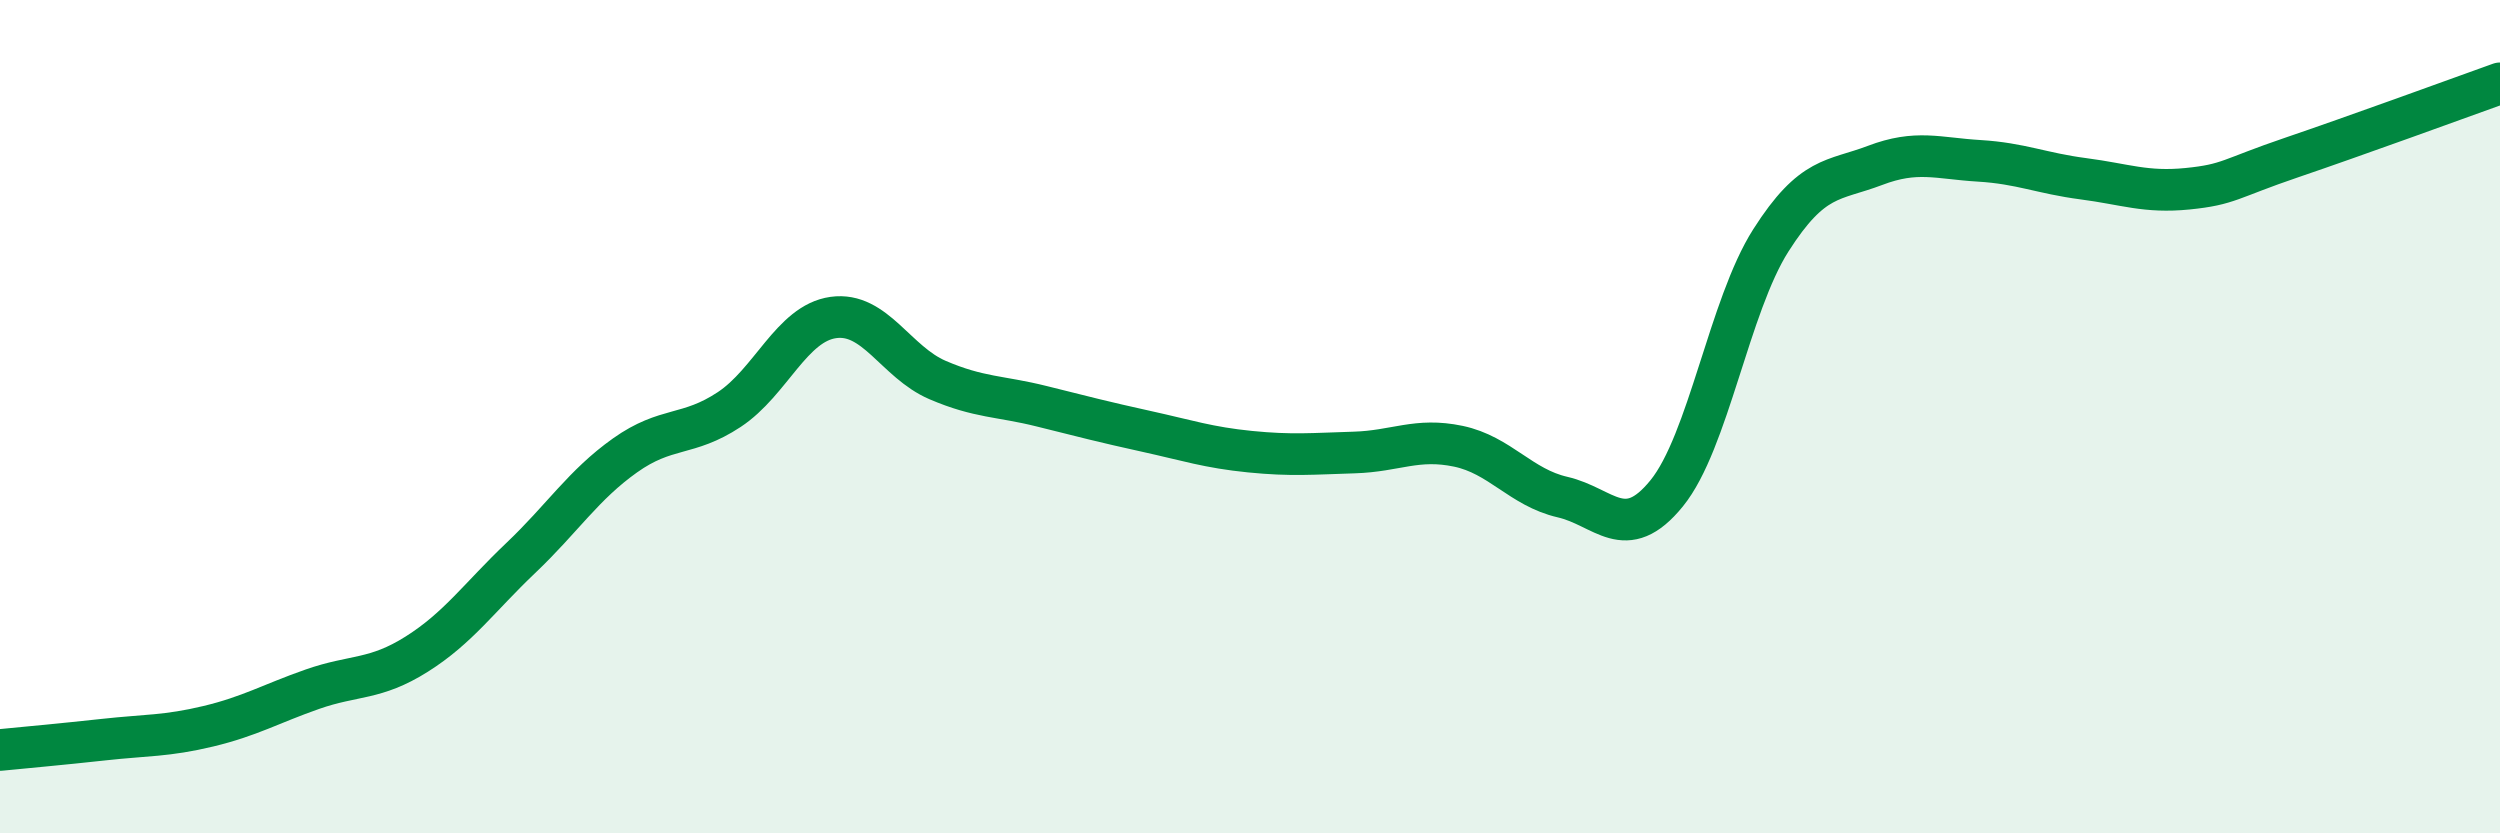 
    <svg width="60" height="20" viewBox="0 0 60 20" xmlns="http://www.w3.org/2000/svg">
      <path
        d="M 0,18 C 0.5,17.95 1.5,17.86 2.5,17.75 C 3.5,17.64 4,17.67 5,17.43 C 6,17.19 6.5,16.89 7.5,16.54 C 8.5,16.19 9,16.33 10,15.7 C 11,15.07 11.5,14.34 12.5,13.39 C 13.5,12.44 14,11.64 15,10.93 C 16,10.22 16.5,10.49 17.5,9.83 C 18.5,9.17 19,7.76 20,7.62 C 21,7.48 21.5,8.69 22.5,9.12 C 23.5,9.55 24,9.5 25,9.75 C 26,10 26.5,10.13 27.5,10.35 C 28.5,10.57 29,10.74 30,10.84 C 31,10.94 31.5,10.89 32.5,10.86 C 33.5,10.83 34,10.5 35,10.71 C 36,10.92 36.5,11.7 37.5,11.93 C 38.5,12.16 39,13.07 40,11.84 C 41,10.61 41.5,7.34 42.5,5.77 C 43.5,4.2 44,4.35 45,3.97 C 46,3.59 46.5,3.8 47.5,3.86 C 48.5,3.92 49,4.16 50,4.29 C 51,4.42 51.5,4.63 52.5,4.53 C 53.5,4.43 53.5,4.29 55,3.78 C 56.5,3.27 59,2.36 60,2L60 20L0 20Z"
        fill="#008740"
        opacity="0.1"
        stroke-linecap="round"
        stroke-linejoin="round"
      />
      <path
        d="M 0,18 C 0.5,17.95 1.5,17.86 2.5,17.75 C 3.5,17.64 4,17.67 5,17.43 C 6,17.19 6.5,16.89 7.5,16.54 C 8.5,16.19 9,16.33 10,15.7 C 11,15.07 11.5,14.34 12.5,13.39 C 13.5,12.44 14,11.64 15,10.93 C 16,10.22 16.5,10.49 17.5,9.83 C 18.5,9.17 19,7.76 20,7.62 C 21,7.48 21.5,8.69 22.5,9.12 C 23.5,9.55 24,9.5 25,9.75 C 26,10 26.5,10.13 27.5,10.35 C 28.5,10.57 29,10.74 30,10.84 C 31,10.94 31.5,10.89 32.5,10.86 C 33.5,10.83 34,10.5 35,10.71 C 36,10.92 36.5,11.7 37.5,11.93 C 38.5,12.16 39,13.07 40,11.84 C 41,10.61 41.5,7.34 42.5,5.77 C 43.5,4.2 44,4.35 45,3.97 C 46,3.59 46.5,3.8 47.5,3.86 C 48.5,3.92 49,4.16 50,4.29 C 51,4.42 51.5,4.63 52.5,4.53 C 53.5,4.43 53.5,4.29 55,3.78 C 56.5,3.27 59,2.36 60,2"
        stroke="#008740"
        stroke-width="1"
        fill="none"
        stroke-linecap="round"
        stroke-linejoin="round"
      />
    </svg>
  
